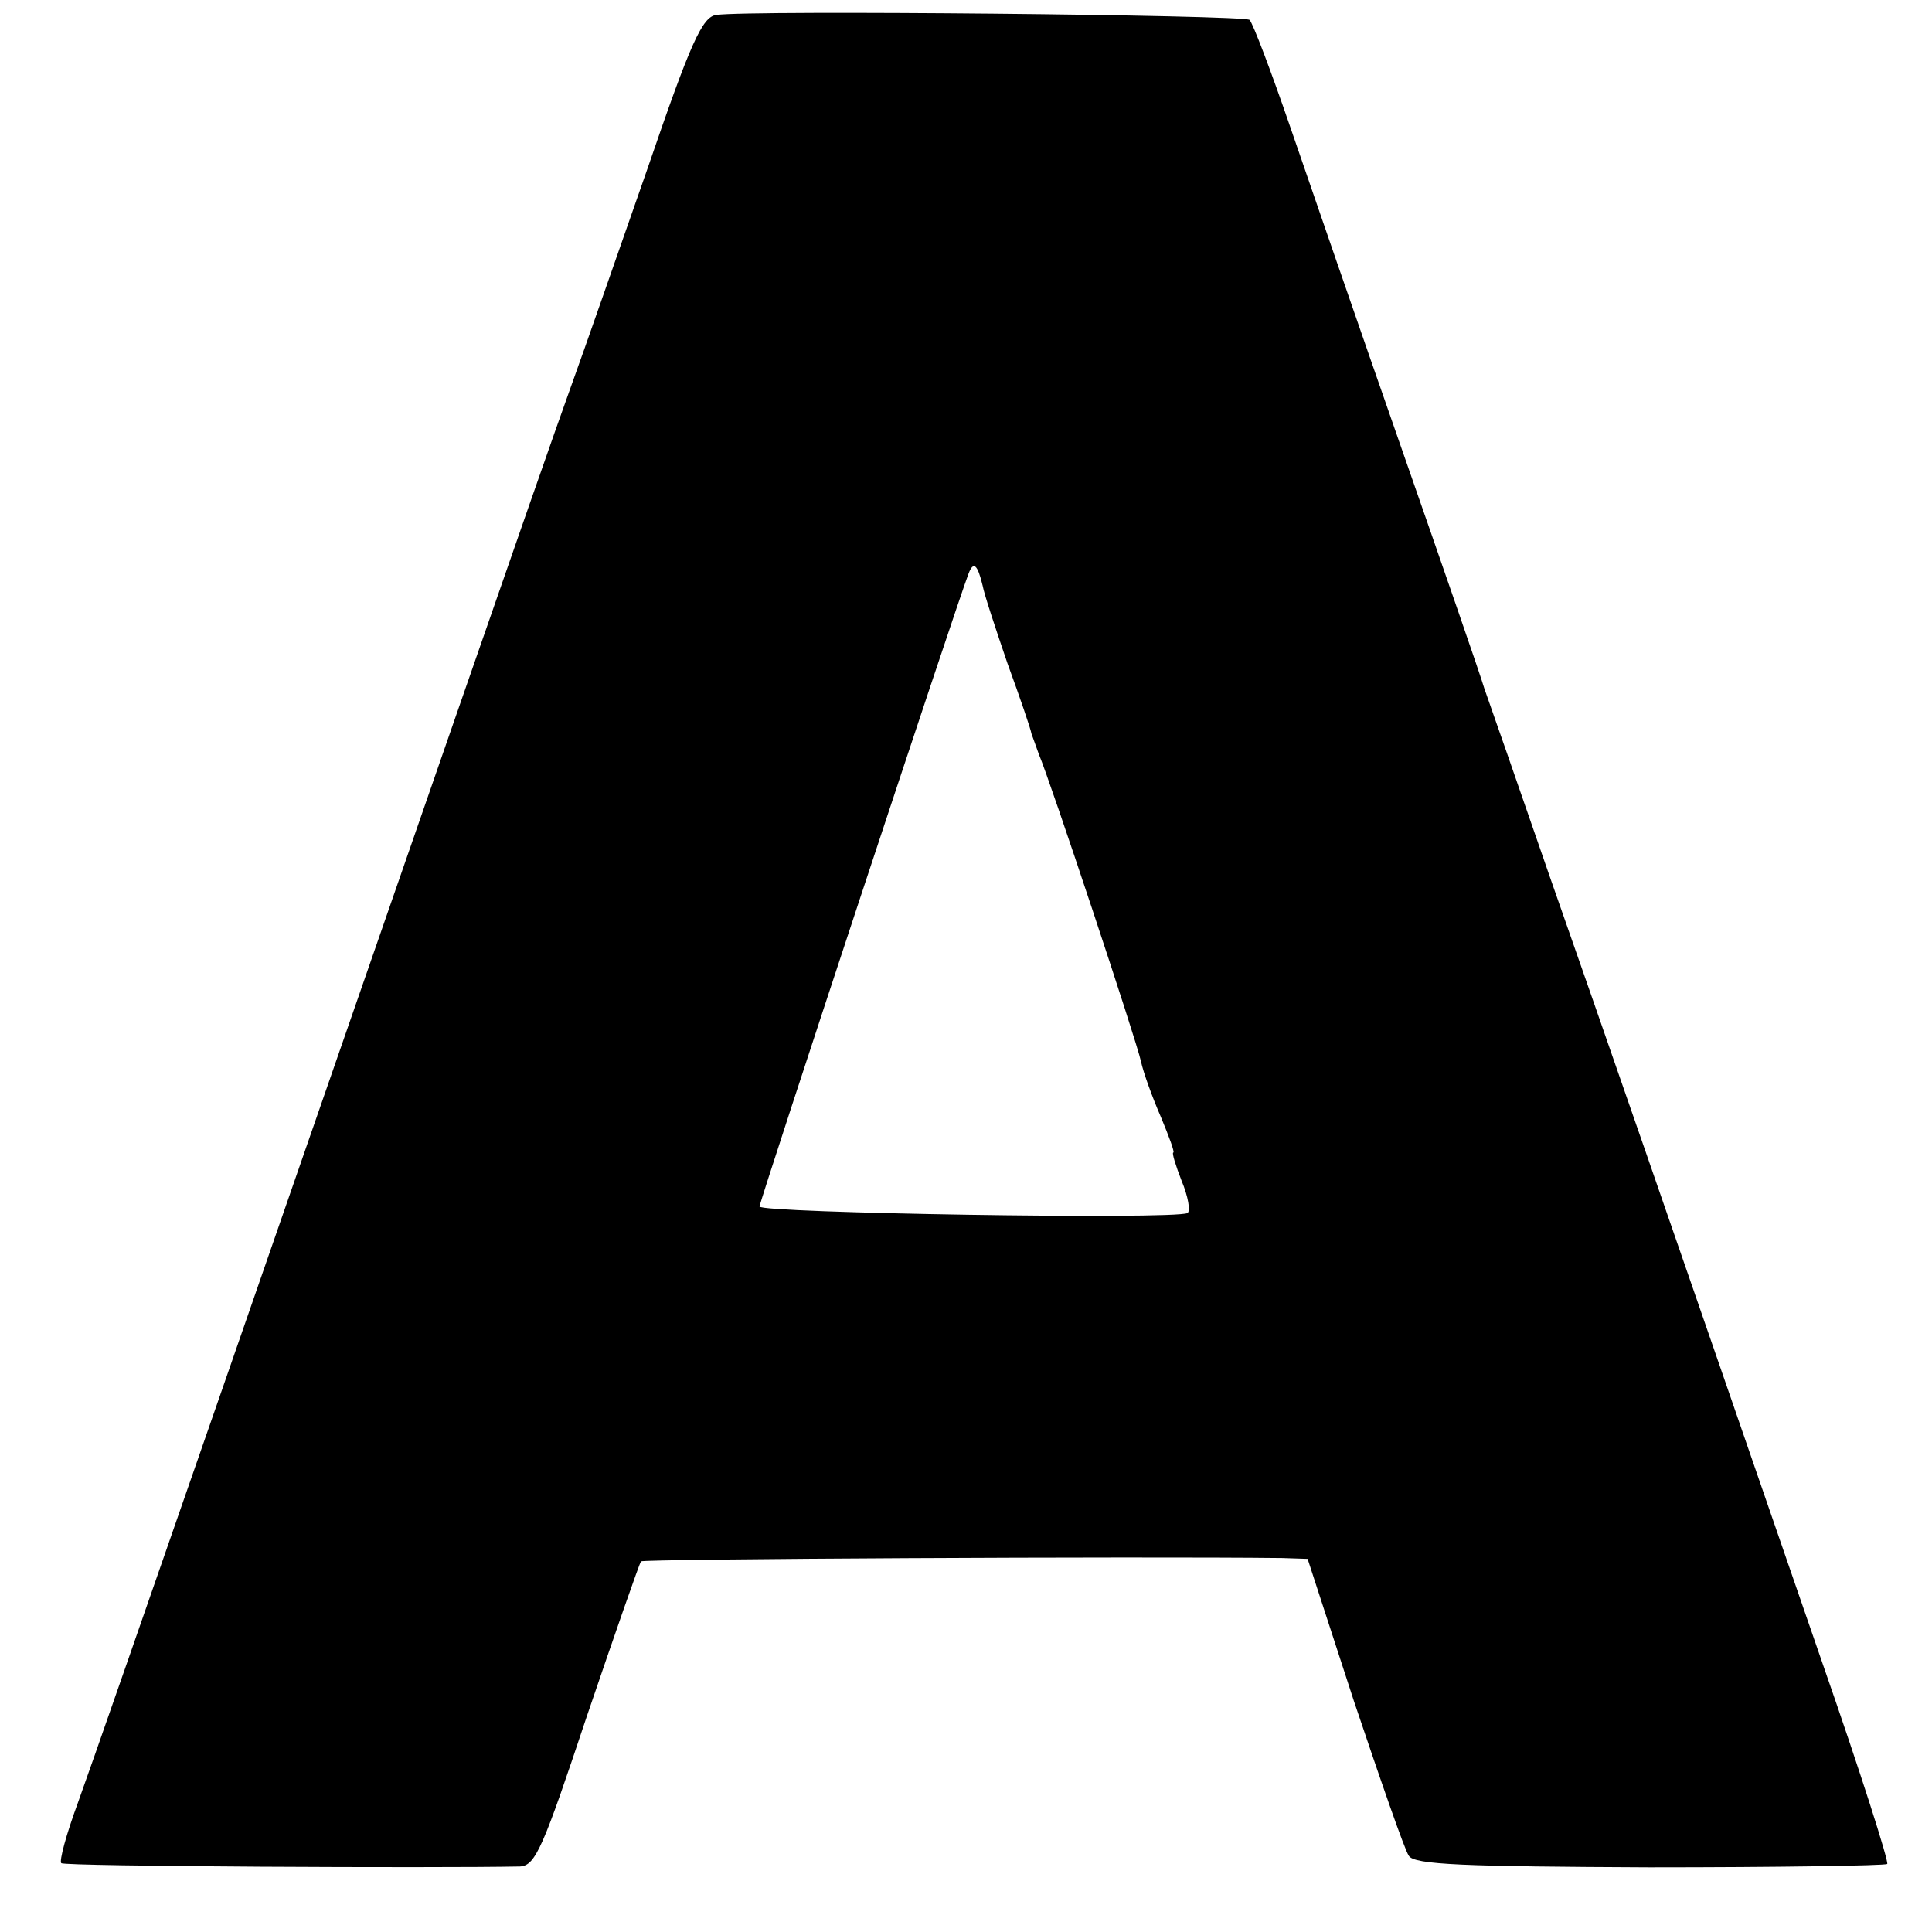 <?xml version="1.0" standalone="no"?>
<!DOCTYPE svg PUBLIC "-//W3C//DTD SVG 20010904//EN"
 "http://www.w3.org/TR/2001/REC-SVG-20010904/DTD/svg10.dtd">
<svg version="1.0" xmlns="http://www.w3.org/2000/svg"
 width="233pt" height="233pt" viewBox="0 0 233 233"
 preserveAspectRatio="xMidYMid meet">
<g transform="translate(0,233) scale(0.1,-0.1)"
fill="#000000" stroke="none">
<path d="M864 2312 c-17 -2 -31 -33 -83 -185 -35 -100 -76 -218 -92 -262 -16
-44 -78 -222 -138 -395 -167 -481 -429 -1237 -457 -1314 -14 -38 -23 -71 -20
-73 3 -4 454 -6 553 -4 19 1 28 23 81 182 34 100 63 183 65 186 4 3 600 6 773
4 l31 -1 56 -172 c32 -95 61 -179 66 -186 6 -11 68 -13 290 -14 155 0 284 2
287 4 2 3 -32 110 -77 239 -202 585 -262 758 -329 949 -39 113 -75 216 -80
230 -4 14 -49 144 -100 290 -51 146 -111 320 -134 387 -23 67 -45 125 -49 129
-6 6 -601 12 -643 6z m321 -688 c2 -11 16 -53 30 -94 15 -41 28 -79 29 -85 2
-5 6 -17 9 -25 13 -30 118 -346 123 -370 3 -14 14 -44 24 -67 10 -24 17 -43
15 -43 -2 0 3 -16 10 -34 8 -19 11 -37 7 -39 -17 -8 -517 0 -516 8 1 9 238
727 252 763 6 16 11 11 17 -14z"/>
</g>
</svg>

